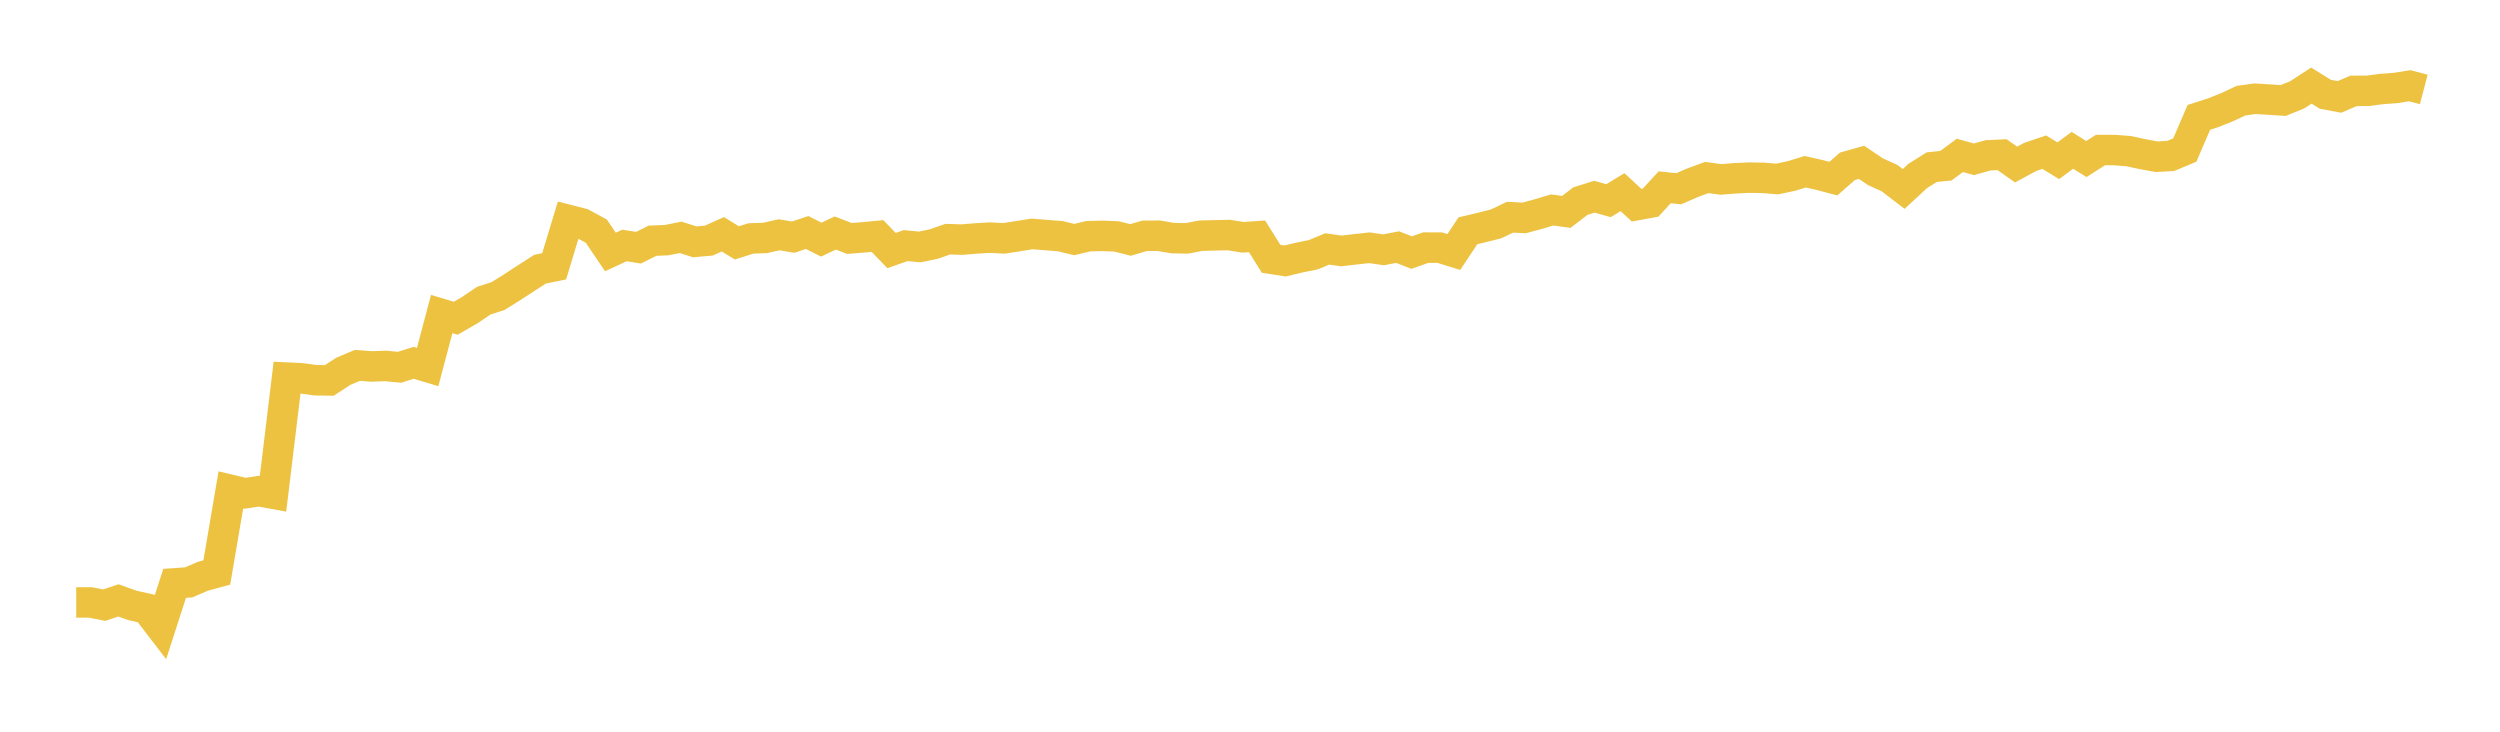 <svg width="164" height="48" xmlns="http://www.w3.org/2000/svg" xmlns:xlink="http://www.w3.org/1999/xlink"><path fill="none" stroke="rgb(237,194,64)" stroke-width="2" d="M5,39.519L5.922,39.519L6.844,39.698L7.766,39.387L8.689,39.716L9.611,39.922L10.533,41.123L11.455,38.268L12.377,38.204L13.299,37.806L14.222,37.555L15.144,32.14L16.066,32.359L16.988,32.221L17.91,32.389L18.832,24.771L19.754,24.814L20.677,24.942L21.599,24.957L22.521,24.357L23.443,23.967L24.365,24.039L25.287,24.006L26.21,24.093L27.132,23.8L28.054,24.078L28.976,20.6L29.898,20.876L30.82,20.343L31.743,19.72L32.665,19.424L33.587,18.851L34.509,18.249L35.431,17.657L36.353,17.469L37.275,14.426L38.198,14.664L39.12,15.166L40.042,16.529L40.964,16.103L41.886,16.25L42.808,15.791L43.731,15.753L44.653,15.571L45.575,15.864L46.497,15.784L47.419,15.369L48.341,15.932L49.263,15.641L50.186,15.61L51.108,15.402L52.03,15.557L52.952,15.252L53.874,15.721L54.796,15.286L55.719,15.643L56.641,15.57L57.563,15.482L58.485,16.437L59.407,16.112L60.329,16.201L61.251,16.012L62.174,15.689L63.096,15.718L64.018,15.643L64.94,15.588L65.862,15.637L66.784,15.493L67.707,15.346L68.629,15.421L69.551,15.493L70.473,15.715L71.395,15.494L72.317,15.472L73.24,15.509L74.162,15.741L75.084,15.47L76.006,15.463L76.928,15.619L77.85,15.638L78.772,15.462L79.695,15.438L80.617,15.42L81.539,15.567L82.461,15.502L83.383,16.975L84.305,17.119L85.228,16.897L86.15,16.711L87.072,16.329L87.994,16.463L88.916,16.353L89.838,16.253L90.76,16.388L91.683,16.209L92.605,16.57L93.527,16.243L94.449,16.244L95.371,16.531L96.293,15.141L97.216,14.922L98.138,14.688L99.06,14.248L99.982,14.296L100.904,14.048L101.826,13.772L102.749,13.902L103.671,13.194L104.593,12.903L105.515,13.165L106.437,12.606L107.359,13.459L108.281,13.291L109.204,12.287L110.126,12.382L111.048,11.981L111.97,11.645L112.892,11.771L113.814,11.697L114.737,11.653L115.659,11.668L116.581,11.742L117.503,11.549L118.425,11.267L119.347,11.475L120.269,11.718L121.192,10.91L122.114,10.649L123.036,11.267L123.958,11.688L124.88,12.395L125.802,11.544L126.725,10.965L127.647,10.872L128.569,10.193L129.491,10.448L130.413,10.189L131.335,10.146L132.257,10.794L133.18,10.294L134.102,9.982L135.024,10.545L135.946,9.86L136.868,10.434L137.79,9.841L138.713,9.843L139.635,9.915L140.557,10.113L141.479,10.281L142.401,10.23L143.323,9.843L144.246,7.697L145.168,7.402L146.09,7.036L147.012,6.603L147.934,6.476L148.856,6.534L149.778,6.593L150.701,6.219L151.623,5.617L152.545,6.186L153.467,6.357L154.389,5.962L155.311,5.959L156.234,5.84L157.156,5.771L158.078,5.624L159,5.867"></path></svg>